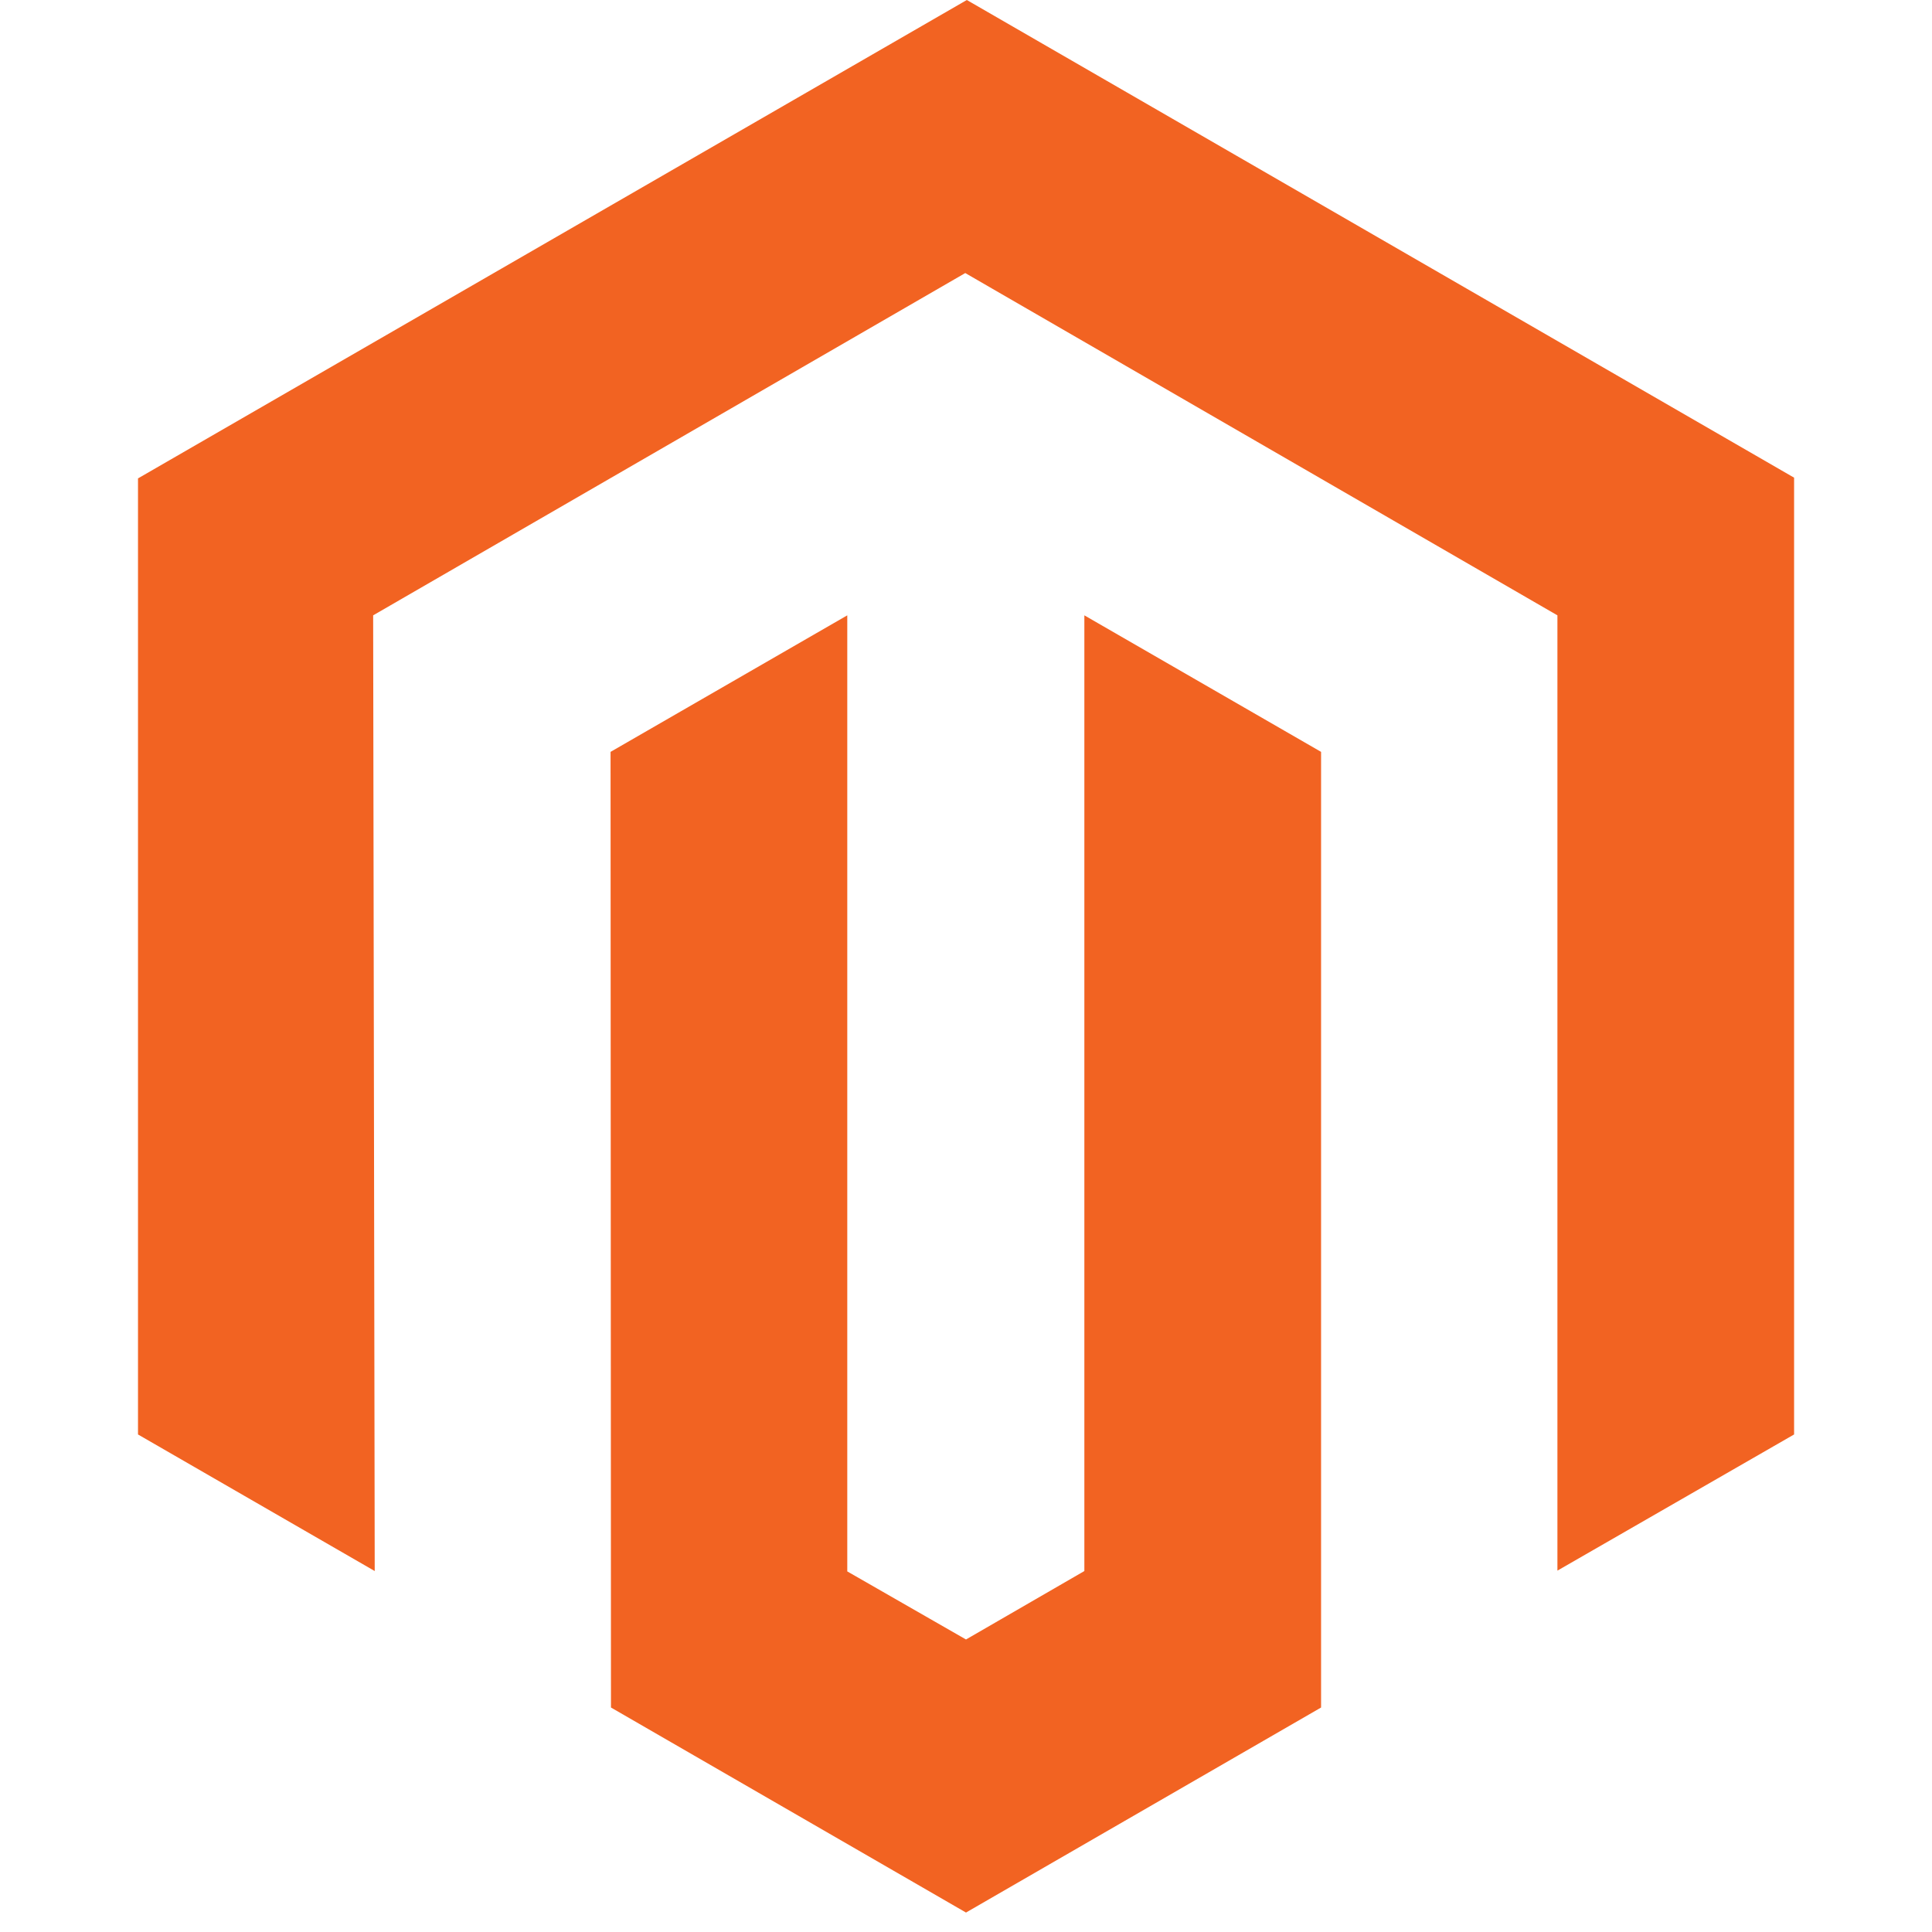 <svg width="42" height="42" viewBox="0 0 42 42" fill="none" xmlns="http://www.w3.org/2000/svg">
<path d="M21.018 0L3 10.4V31.184L8.146 34.153L8.112 13.377L20.984 5.936L33.857 13.377V34.144L39.002 31.184V10.384L21.018 0Z" fill="#F26322"/>
<path d="M23.573 34.153L21 35.641L18.419 34.161V13.377L13.273 16.345L13.282 37.12L21 41.577L28.719 37.12V16.345L23.573 13.377V34.153Z" fill="#F26322"/>
</svg>
